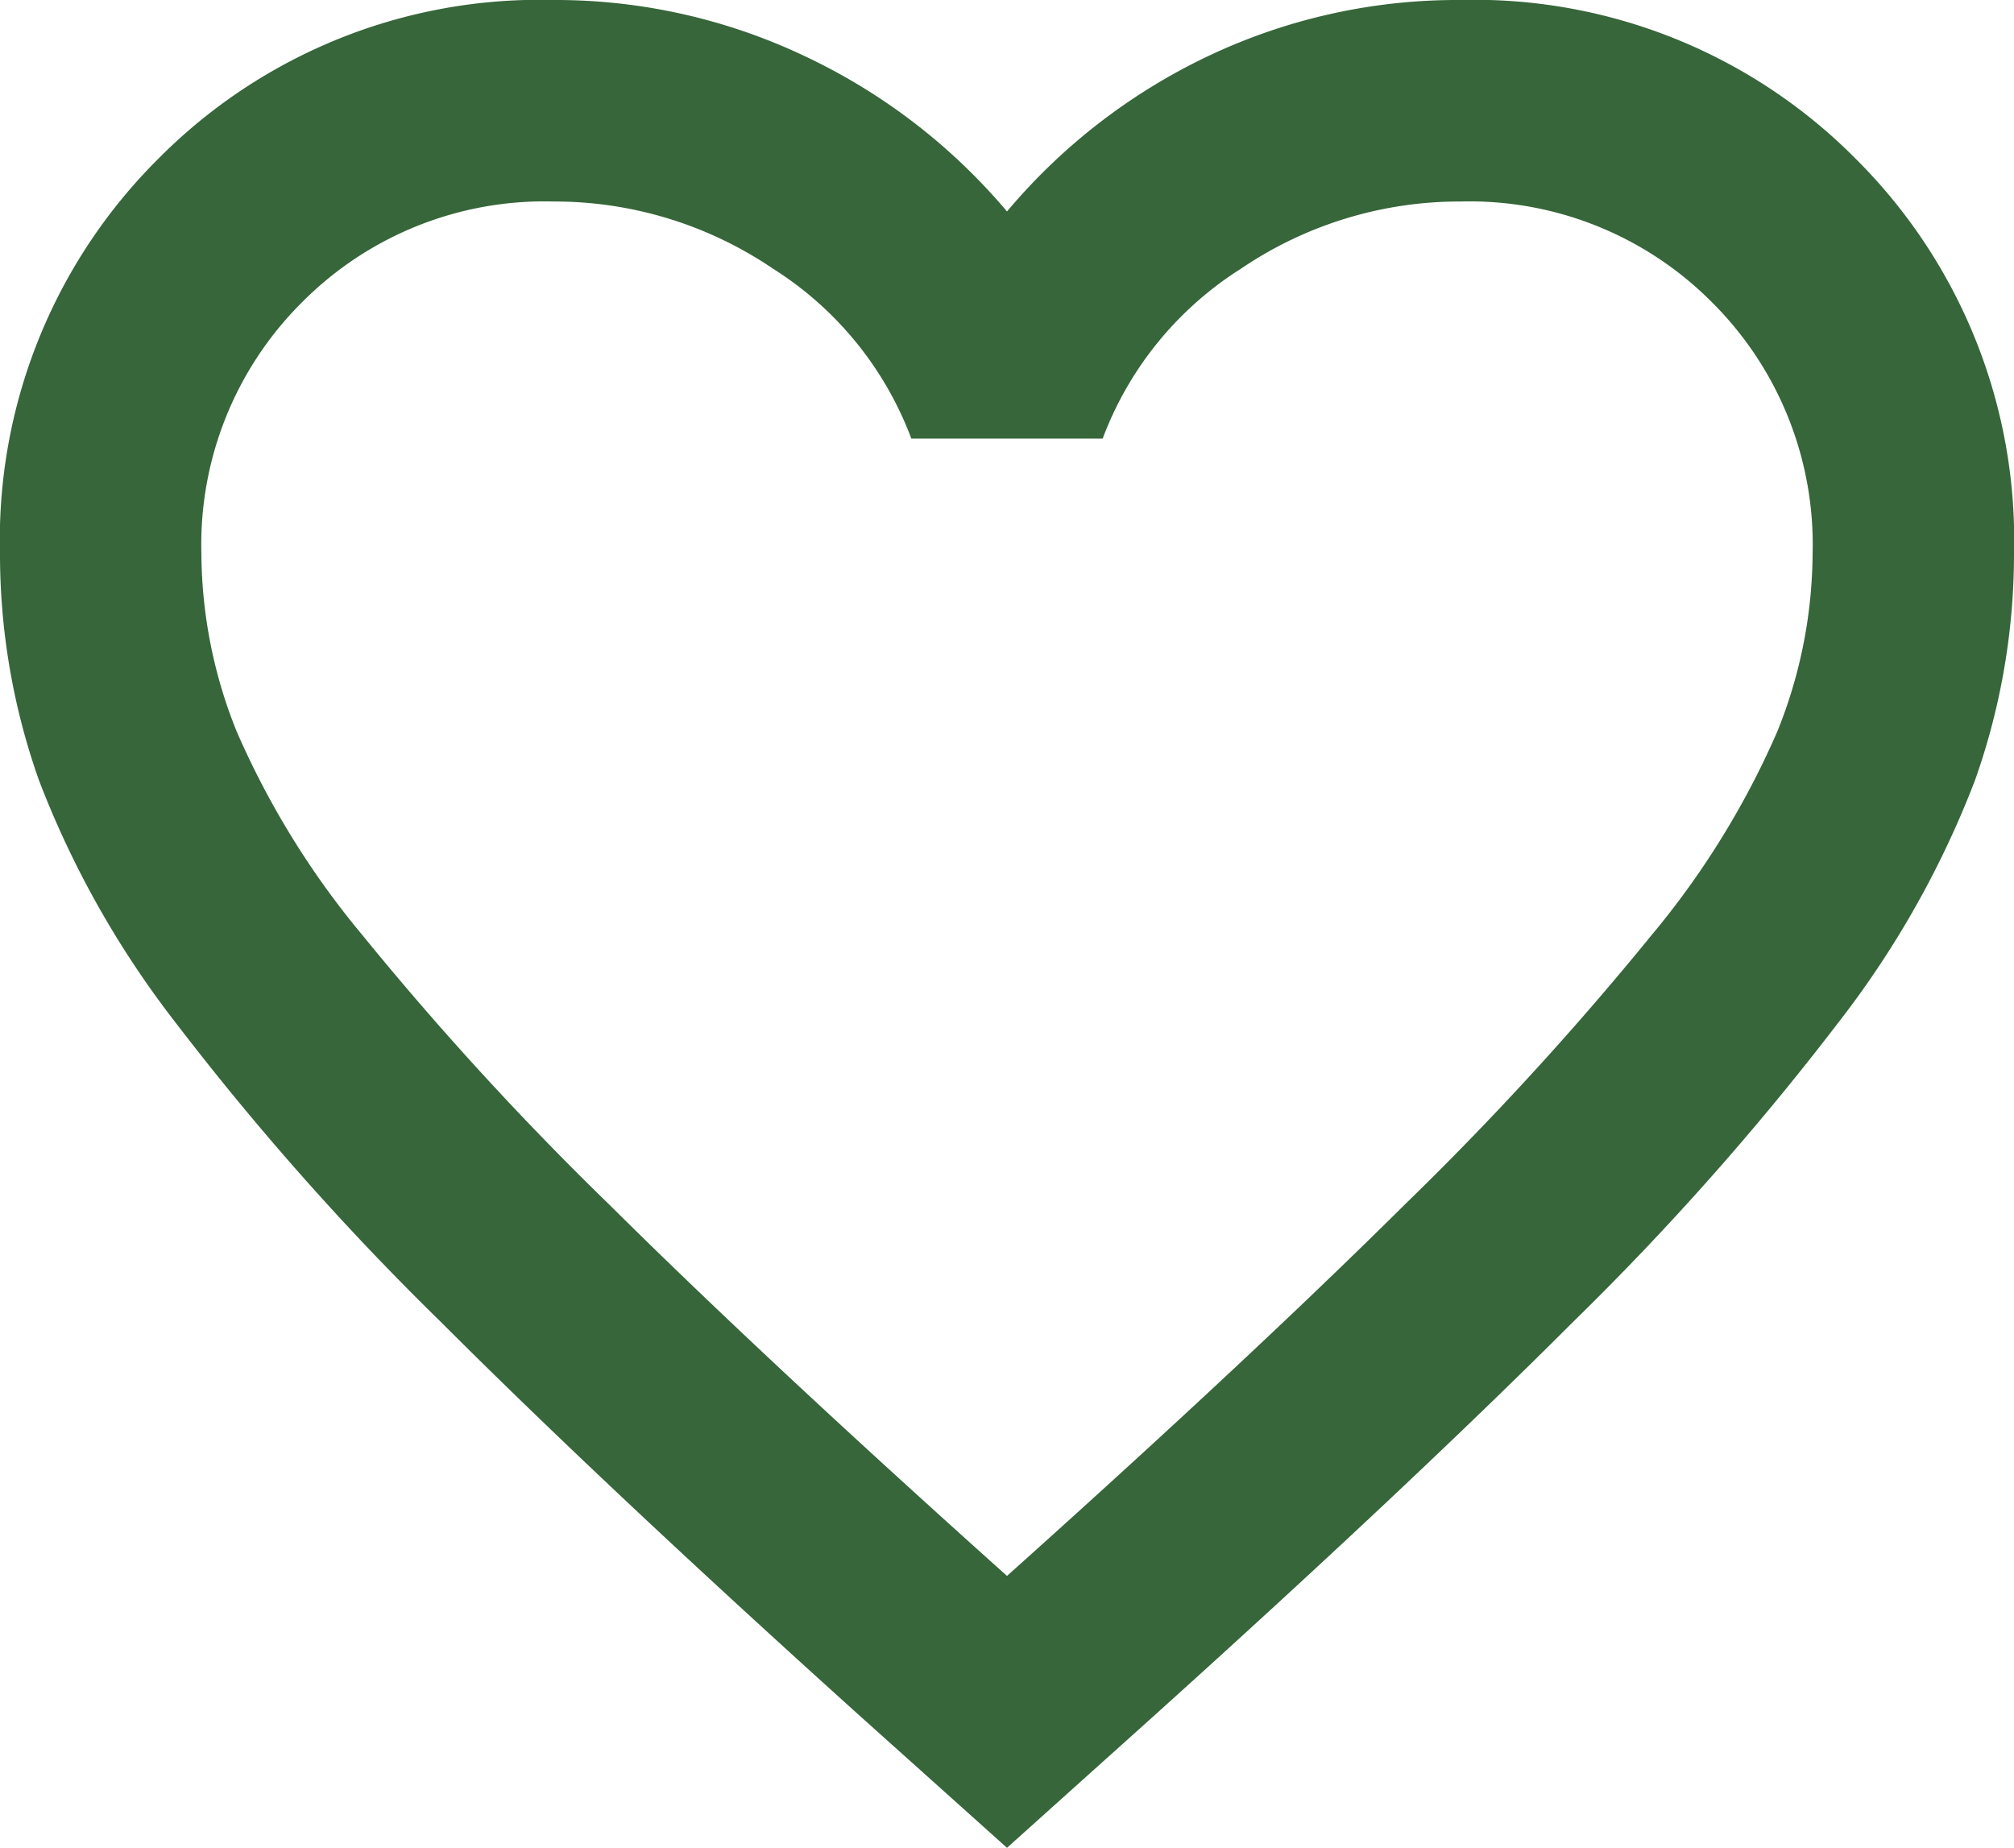 <svg xmlns="http://www.w3.org/2000/svg" width="18" height="16.515" viewBox="0 0 18 16.515">
  <path id="favorite_FILL0_wght400_GRAD0_opsz24" d="M89-837.485l-1.305-1.17q-2.272-2.047-3.757-3.532a24.894,24.894,0,0,1-2.363-2.666,8.471,8.471,0,0,1-1.226-2.171A6.053,6.053,0,0,1,80-849.05a4.8,4.8,0,0,1,1.417-3.533A4.794,4.794,0,0,1,84.95-854a5.192,5.192,0,0,1,2.228.495A5.336,5.336,0,0,1,89-852.11a5.335,5.335,0,0,1,1.822-1.4A5.192,5.192,0,0,1,93.05-854a4.794,4.794,0,0,1,3.533,1.417A4.8,4.8,0,0,1,98-849.05a6.053,6.053,0,0,1-.349,2.025,8.471,8.471,0,0,1-1.226,2.171,24.9,24.9,0,0,1-2.363,2.666q-1.485,1.485-3.758,3.532Zm0-2.43q2.16-1.935,3.555-3.319a28.049,28.049,0,0,0,2.205-2.407,7.525,7.525,0,0,0,1.125-1.822,4.3,4.3,0,0,0,.315-1.586,3.053,3.053,0,0,0-.9-2.25,3.053,3.053,0,0,0-2.25-.9,3.475,3.475,0,0,0-1.958.6,3.067,3.067,0,0,0-1.237,1.519h-1.71a3.067,3.067,0,0,0-1.237-1.519,3.475,3.475,0,0,0-1.958-.6,3.053,3.053,0,0,0-2.25.9,3.053,3.053,0,0,0-.9,2.25,4.3,4.3,0,0,0,.315,1.586,7.525,7.525,0,0,0,1.125,1.822,28.05,28.05,0,0,0,2.205,2.407Q86.84-841.85,89-839.915ZM89-846.057Z" transform="translate(-80 854)" fill="#36663a"/>
</svg>
